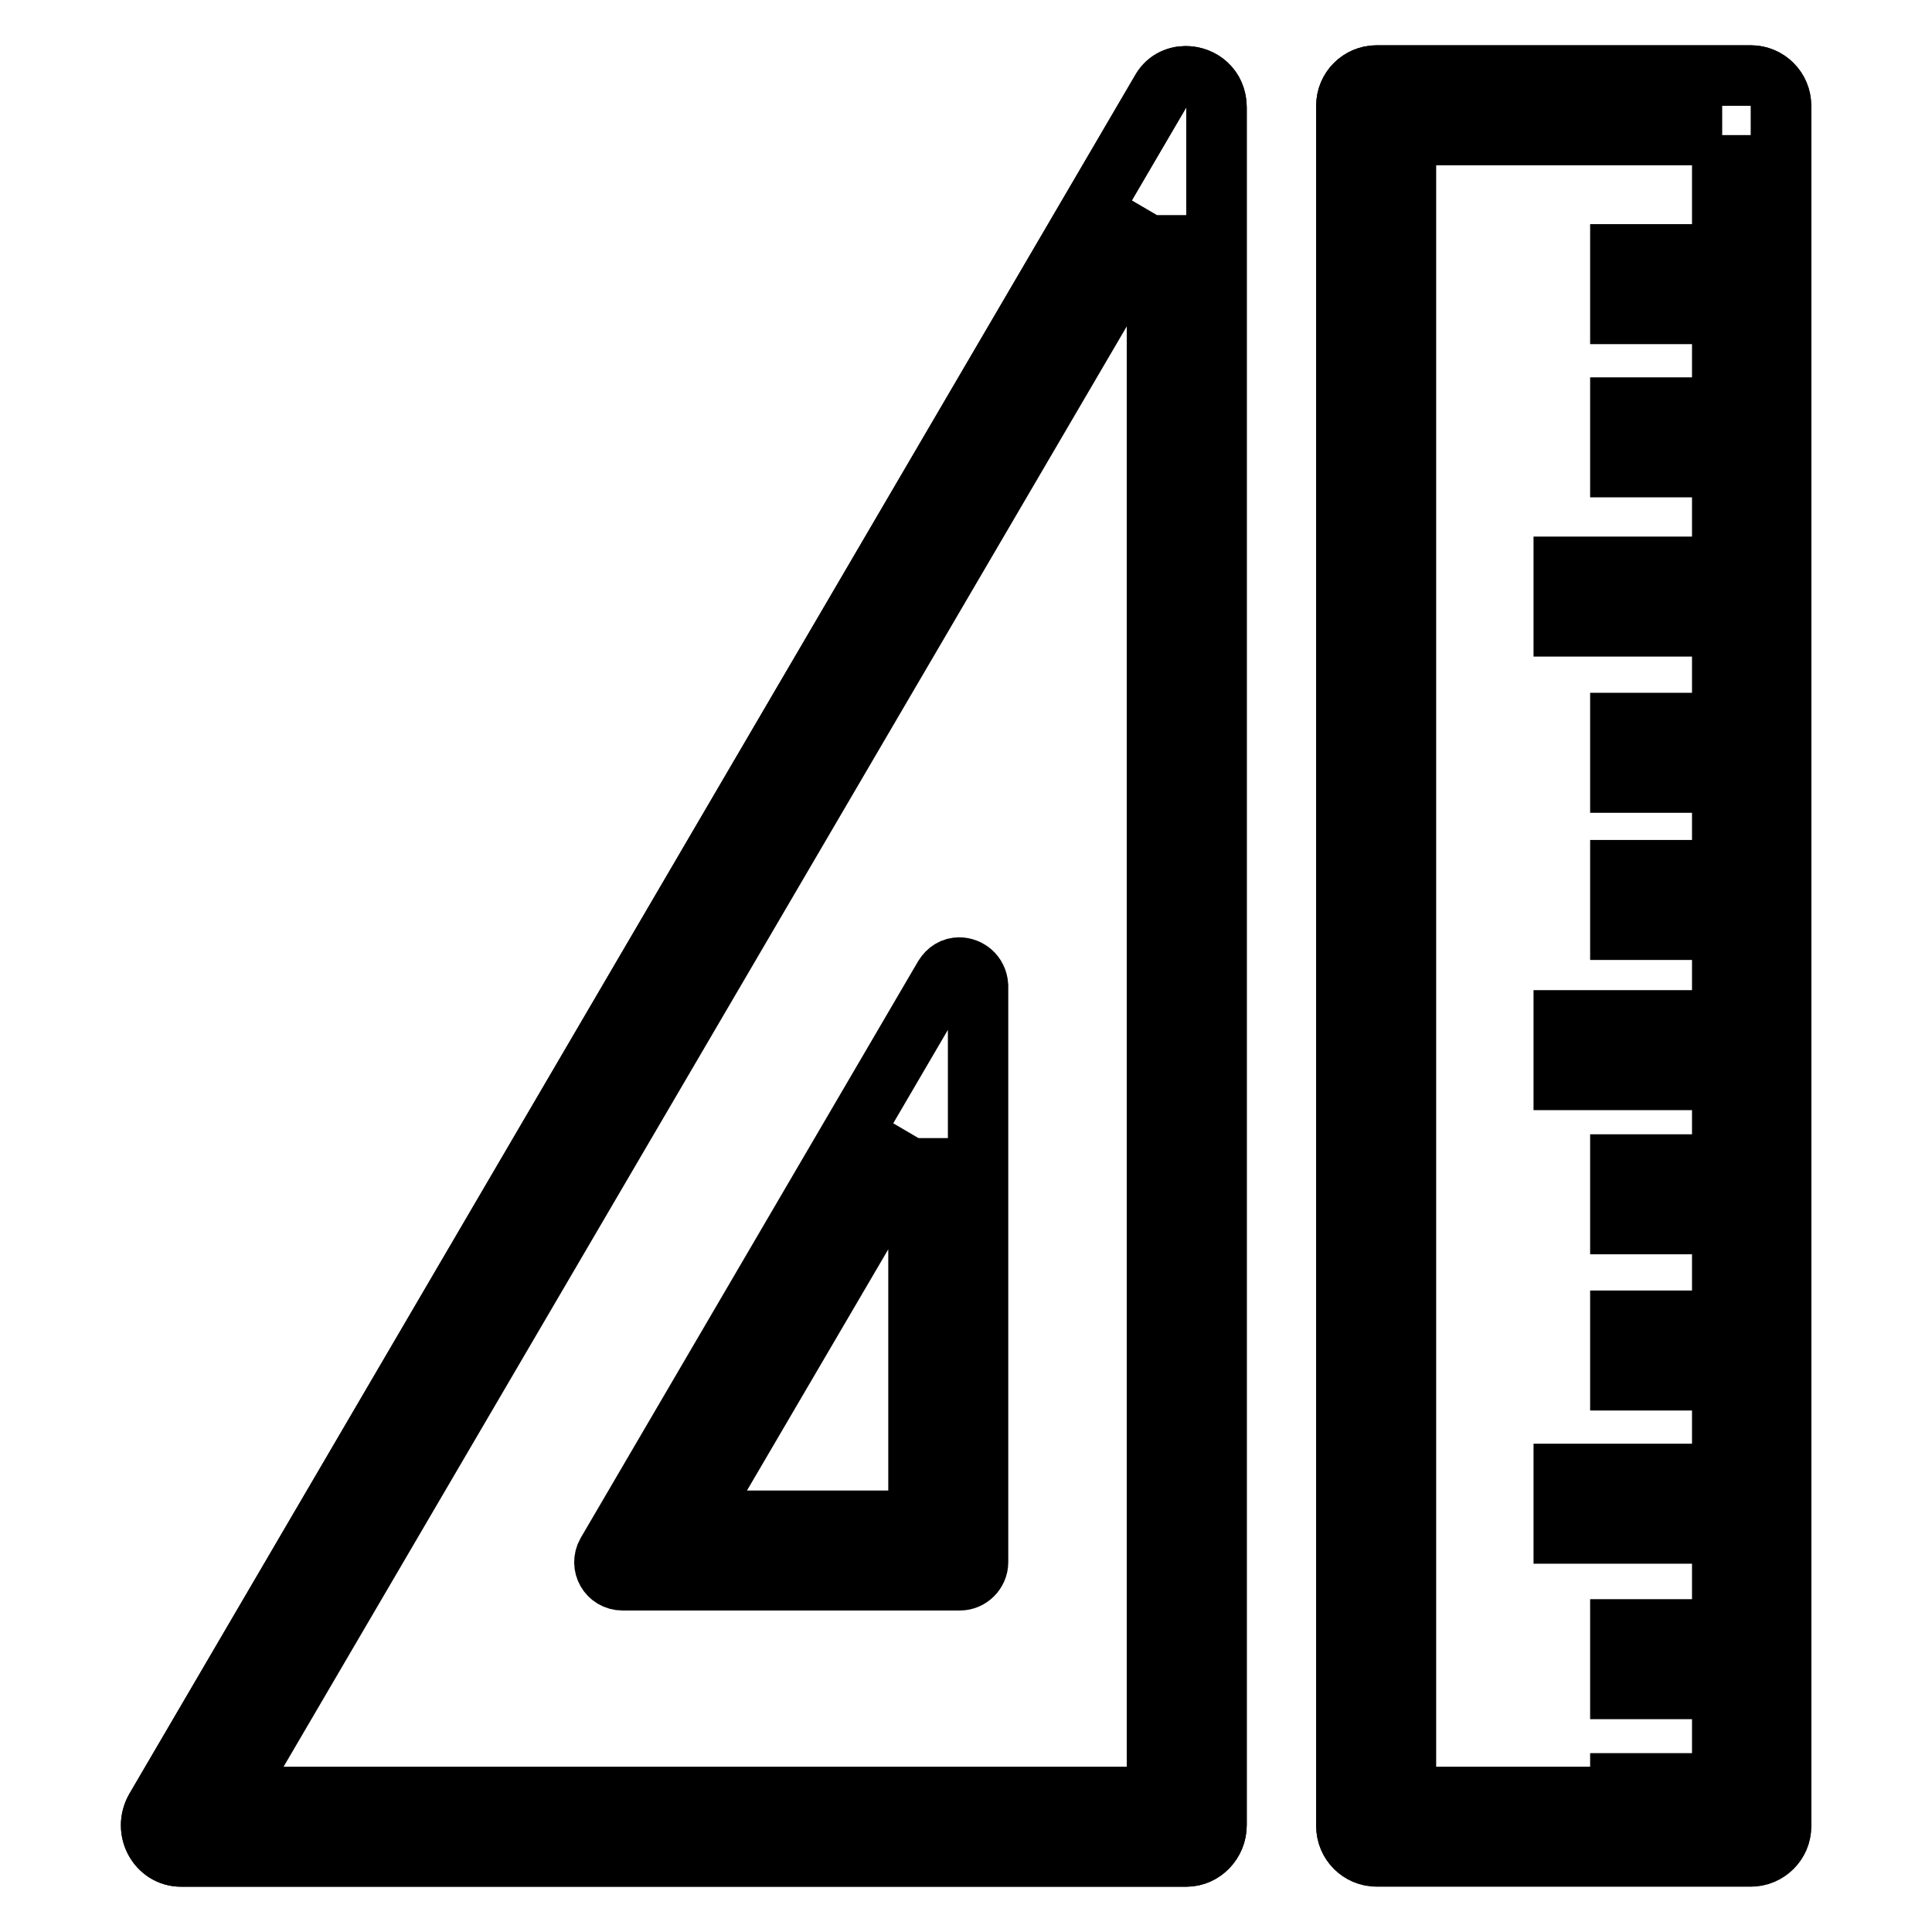 <?xml version="1.0" encoding="utf-8"?>
<!-- Svg Vector Icons : http://www.onlinewebfonts.com/icon -->
<!DOCTYPE svg PUBLIC "-//W3C//DTD SVG 1.1//EN" "http://www.w3.org/Graphics/SVG/1.1/DTD/svg11.dtd">
<svg version="1.1" xmlns="http://www.w3.org/2000/svg" xmlns:xlink="http://www.w3.org/1999/xlink" x="0px" y="0px" viewBox="0 0 256 256" enable-background="new 0 0 256 256" xml:space="preserve">
<g> <path stroke-width="8" fill-opacity="0" stroke="#000000"  d="M157.2,246H24c-3.1,0-5-3.5-3.4-6.3L153.8,12.1c2.1-3.6,7.4-2,7.4,2.2v227.6 C161.2,244.1,159.4,246,157.2,246L157.2,246z"/> <path stroke-width="8" fill-opacity="0" stroke="#000000"  d="M153.3,28.5v209.6H30.6L153.3,28.5 M157.1,10.1c-1.3,0-2.6,0.6-3.3,2L20.6,239.7c-1.6,2.8,0.3,6.3,3.4,6.3 h133.2c2.2,0,4-1.9,4-4.2V14.2C161.2,11.6,159.2,10.1,157.1,10.1L157.1,10.1z"/> <path stroke-width="8" fill-opacity="0" stroke="#000000"  d="M121.7,150.8v50.7H92L121.7,150.8 M127.1,128.2c-0.8,0-1.5,0.4-2,1.2l-44.7,76.4c-0.9,1.6,0.2,3.6,2.1,3.6 h44.7c1.3,0,2.4-1.1,2.4-2.4v-76.4C129.5,129.1,128.3,128.2,127.1,128.2z"/> <path stroke-width="8" fill-opacity="0" stroke="#000000"  d="M232,245.9h-49.6c-2.2,0-4-1.8-4-4V14c0-2.2,1.8-4,4-4H232c2.2,0,4,1.8,4,4v228 C236,244.2,234.2,245.9,232,245.9z"/> <path stroke-width="8" fill-opacity="0" stroke="#000000"  d="M228.2,17.9v220.2h-41.9V17.9H228.2 M232,10h-49.6c-2.2,0-4,1.8-4,4v228c0,2.2,1.8,4,4,4H232 c2.2,0,4-1.8,4-4V14C236,11.8,234.2,10,232,10z"/> <path stroke-width="8" fill-opacity="0" stroke="#000000"  d="M214.7,37.6h14.3"/> <path stroke-width="8" fill-opacity="0" stroke="#000000"  d="M214.7,33.7h14.3v7.9h-14.3V33.7z"/> <path stroke-width="8" fill-opacity="0" stroke="#000000"  d="M214.7,57.9h14.3"/> <path stroke-width="8" fill-opacity="0" stroke="#000000"  d="M214.7,54h14.3v7.9h-14.3V54z"/> <path stroke-width="8" fill-opacity="0" stroke="#000000"  d="M214.7,99.7h14.3"/> <path stroke-width="8" fill-opacity="0" stroke="#000000"  d="M214.7,95.8h14.3v7.9h-14.3V95.8z"/> <path stroke-width="8" fill-opacity="0" stroke="#000000"  d="M214.7,119.2h14.3"/> <path stroke-width="8" fill-opacity="0" stroke="#000000"  d="M214.7,115.3h14.3v7.9h-14.3V115.3z"/> <path stroke-width="8" fill-opacity="0" stroke="#000000"  d="M207.2,79.1h21.9"/> <path stroke-width="8" fill-opacity="0" stroke="#000000"  d="M207.2,75.1h21.9V83h-21.9V75.1z"/> <path stroke-width="8" fill-opacity="0" stroke="#000000"  d="M214.7,158.2h14.3"/> <path stroke-width="8" fill-opacity="0" stroke="#000000"  d="M214.7,154.3h14.3v7.9h-14.3V154.3z"/> <path stroke-width="8" fill-opacity="0" stroke="#000000"  d="M214.7,178.9h14.3"/> <path stroke-width="8" fill-opacity="0" stroke="#000000"  d="M214.7,175h14.3v7.9h-14.3V175z"/> <path stroke-width="8" fill-opacity="0" stroke="#000000"  d="M207.2,139.1h21.9"/> <path stroke-width="8" fill-opacity="0" stroke="#000000"  d="M207.2,135.2h21.9v7.9h-21.9V135.2z"/> <path stroke-width="8" fill-opacity="0" stroke="#000000"  d="M214.7,219.9h14.3"/> <path stroke-width="8" fill-opacity="0" stroke="#000000"  d="M214.7,215.9h14.3v7.9h-14.3V215.9z"/> <path stroke-width="8" fill-opacity="0" stroke="#000000"  d="M214.7,240.2h14.3"/> <path stroke-width="8" fill-opacity="0" stroke="#000000"  d="M214.7,236.3h14.3v7.9h-14.3V236.3z"/> <path stroke-width="8" fill-opacity="0" stroke="#000000"  d="M207.2,199.2h21.9"/> <path stroke-width="8" fill-opacity="0" stroke="#000000"  d="M207.2,195.3h21.9v7.9h-21.9V195.3z"/></g>
</svg>